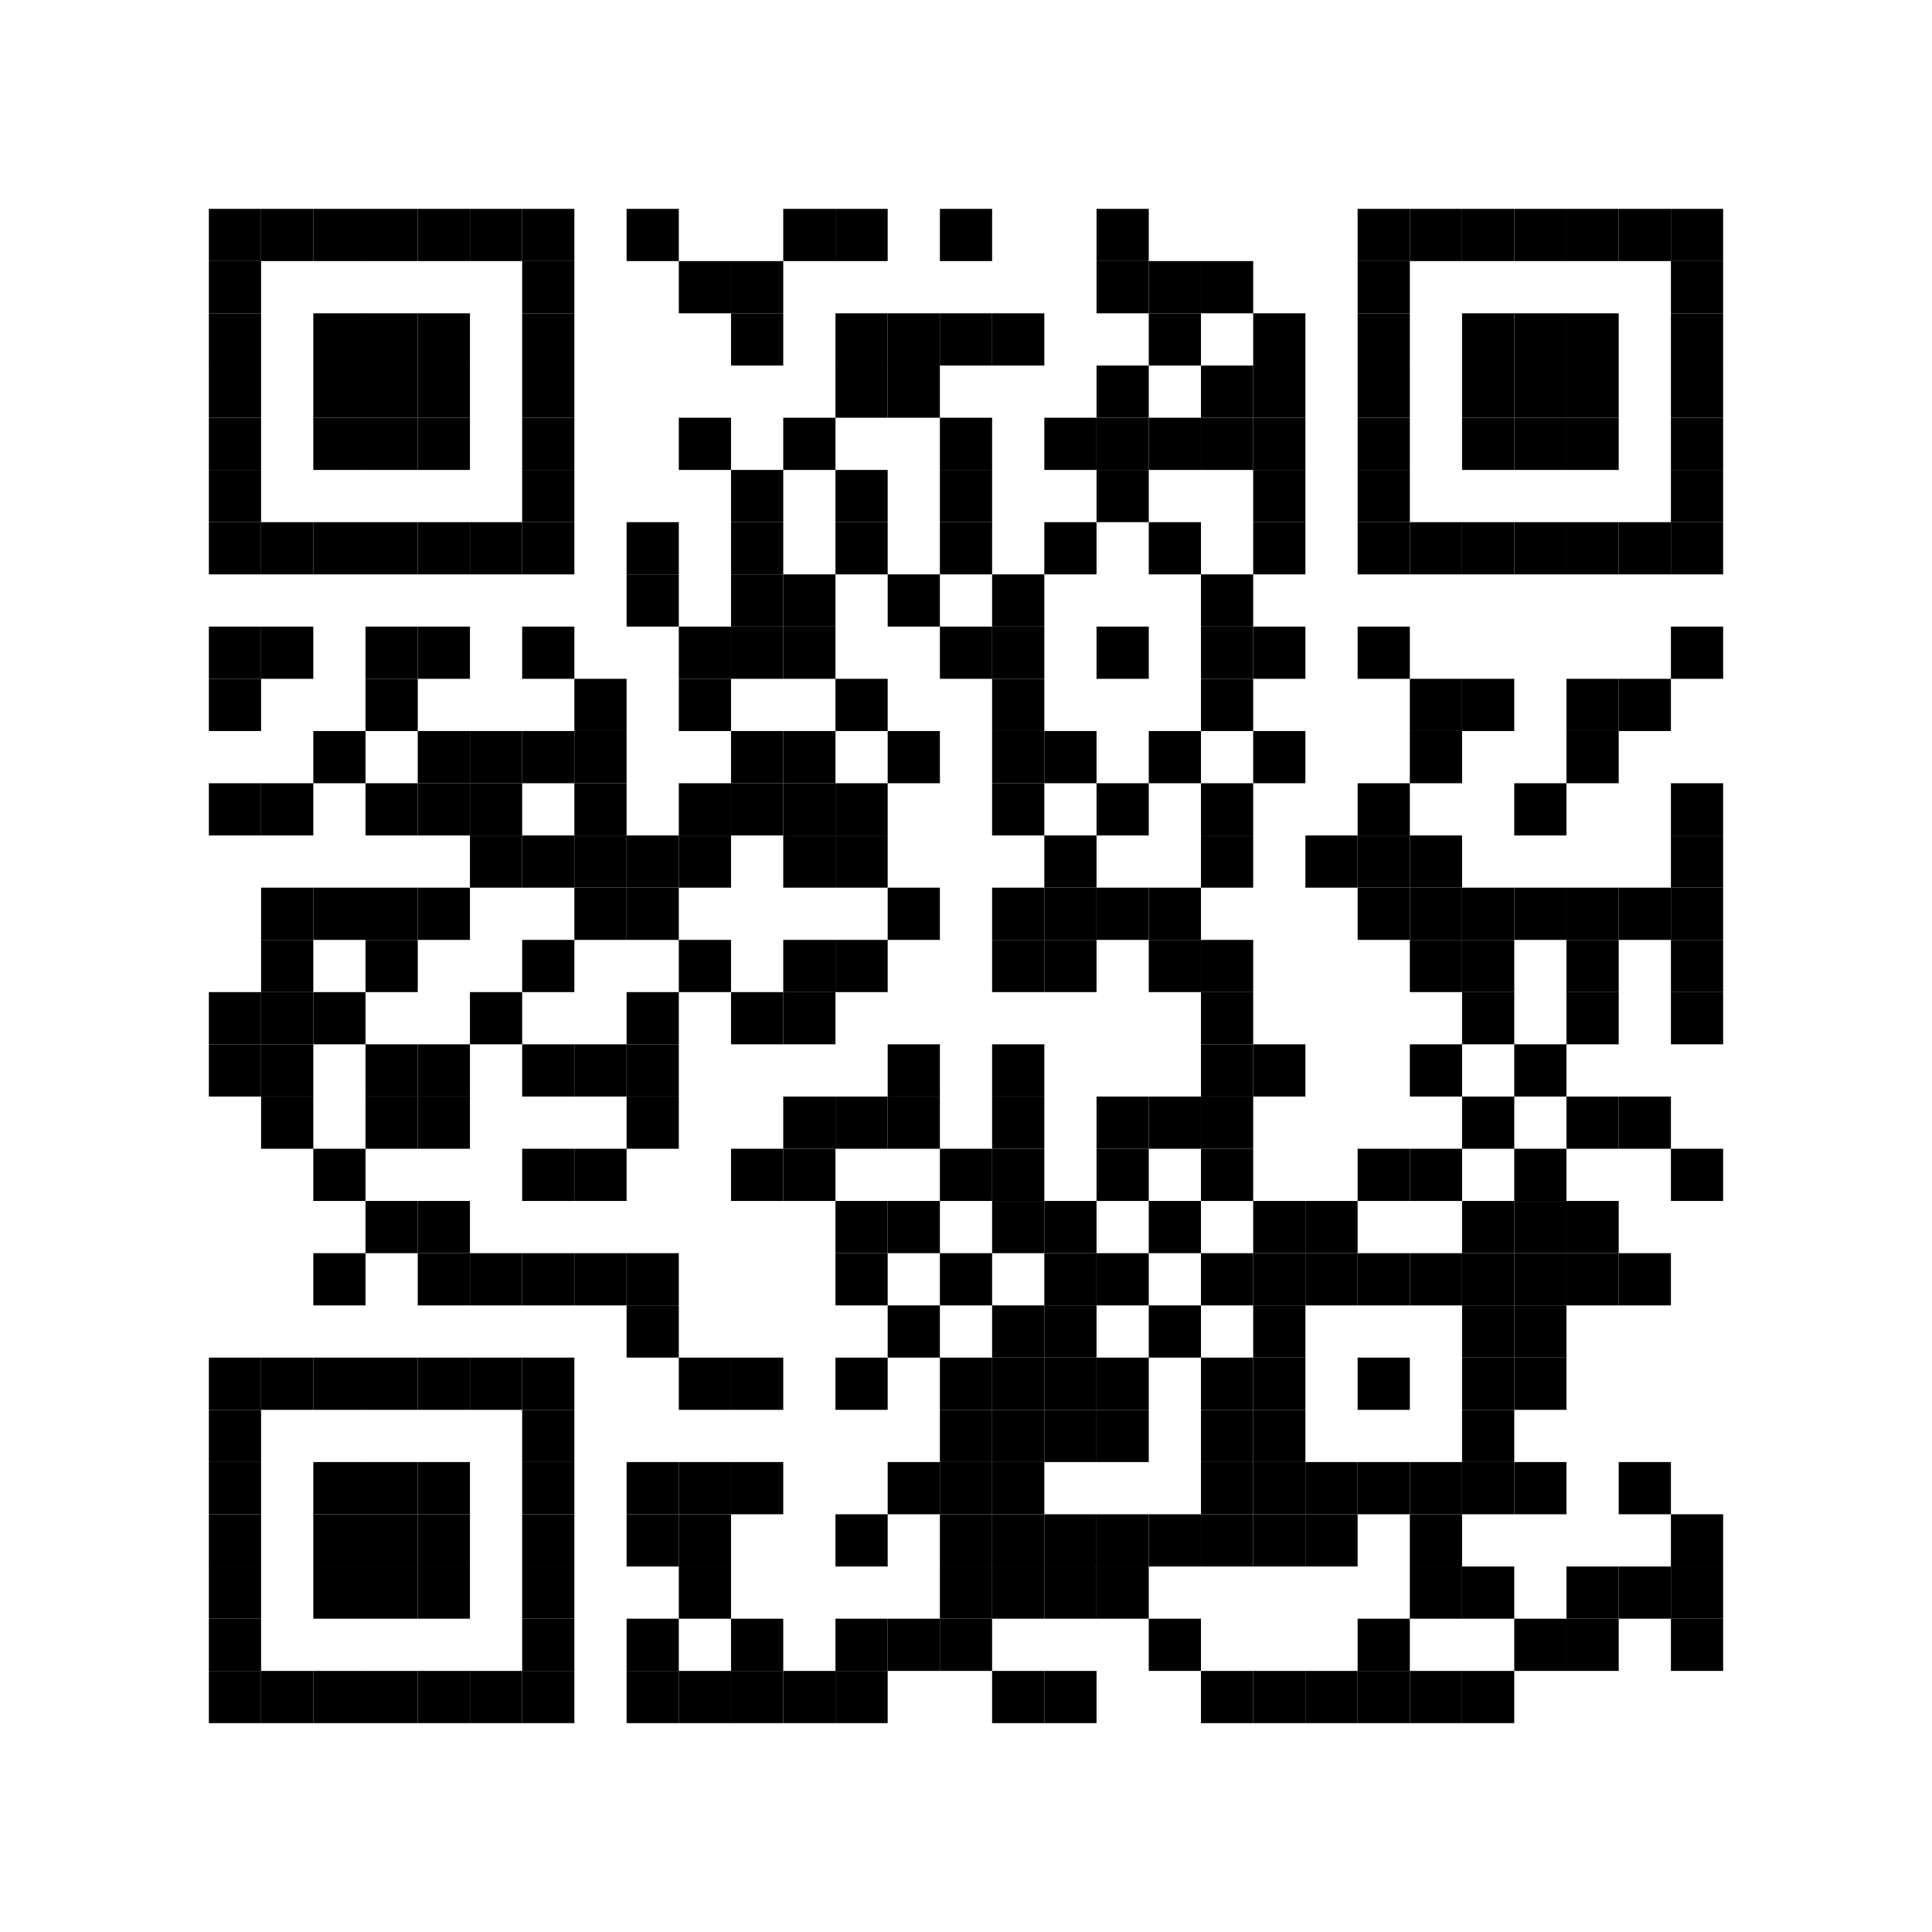 <?xml version="1.0" encoding="UTF-8"?> <svg xmlns="http://www.w3.org/2000/svg" xmlns:xlink="http://www.w3.org/1999/xlink" xmlns:ev="http://www.w3.org/2001/xml-events" width="296" height="296" viewBox="0 0 296 296"><rect x="0" y="0" width="296" height="296" fill="#ffffff"></rect><defs><rect id="p" width="8" height="8"></rect></defs><g fill="#000000"><use xlink:href="#p" x="32" y="32"></use><use xlink:href="#p" x="32" y="40"></use><use xlink:href="#p" x="32" y="48"></use><use xlink:href="#p" x="32" y="56"></use><use xlink:href="#p" x="32" y="64"></use><use xlink:href="#p" x="32" y="72"></use><use xlink:href="#p" x="32" y="80"></use><use xlink:href="#p" x="32" y="96"></use><use xlink:href="#p" x="32" y="104"></use><use xlink:href="#p" x="32" y="120"></use><use xlink:href="#p" x="32" y="152"></use><use xlink:href="#p" x="32" y="160"></use><use xlink:href="#p" x="32" y="208"></use><use xlink:href="#p" x="32" y="216"></use><use xlink:href="#p" x="32" y="224"></use><use xlink:href="#p" x="32" y="232"></use><use xlink:href="#p" x="32" y="240"></use><use xlink:href="#p" x="32" y="248"></use><use xlink:href="#p" x="32" y="256"></use><use xlink:href="#p" x="40" y="32"></use><use xlink:href="#p" x="40" y="80"></use><use xlink:href="#p" x="40" y="96"></use><use xlink:href="#p" x="40" y="120"></use><use xlink:href="#p" x="40" y="136"></use><use xlink:href="#p" x="40" y="144"></use><use xlink:href="#p" x="40" y="152"></use><use xlink:href="#p" x="40" y="160"></use><use xlink:href="#p" x="40" y="168"></use><use xlink:href="#p" x="40" y="208"></use><use xlink:href="#p" x="40" y="256"></use><use xlink:href="#p" x="48" y="32"></use><use xlink:href="#p" x="48" y="48"></use><use xlink:href="#p" x="48" y="56"></use><use xlink:href="#p" x="48" y="64"></use><use xlink:href="#p" x="48" y="80"></use><use xlink:href="#p" x="48" y="112"></use><use xlink:href="#p" x="48" y="136"></use><use xlink:href="#p" x="48" y="152"></use><use xlink:href="#p" x="48" y="176"></use><use xlink:href="#p" x="48" y="192"></use><use xlink:href="#p" x="48" y="208"></use><use xlink:href="#p" x="48" y="224"></use><use xlink:href="#p" x="48" y="232"></use><use xlink:href="#p" x="48" y="240"></use><use xlink:href="#p" x="48" y="256"></use><use xlink:href="#p" x="56" y="32"></use><use xlink:href="#p" x="56" y="48"></use><use xlink:href="#p" x="56" y="56"></use><use xlink:href="#p" x="56" y="64"></use><use xlink:href="#p" x="56" y="80"></use><use xlink:href="#p" x="56" y="96"></use><use xlink:href="#p" x="56" y="104"></use><use xlink:href="#p" x="56" y="120"></use><use xlink:href="#p" x="56" y="136"></use><use xlink:href="#p" x="56" y="144"></use><use xlink:href="#p" x="56" y="160"></use><use xlink:href="#p" x="56" y="168"></use><use xlink:href="#p" x="56" y="184"></use><use xlink:href="#p" x="56" y="208"></use><use xlink:href="#p" x="56" y="224"></use><use xlink:href="#p" x="56" y="232"></use><use xlink:href="#p" x="56" y="240"></use><use xlink:href="#p" x="56" y="256"></use><use xlink:href="#p" x="64" y="32"></use><use xlink:href="#p" x="64" y="48"></use><use xlink:href="#p" x="64" y="56"></use><use xlink:href="#p" x="64" y="64"></use><use xlink:href="#p" x="64" y="80"></use><use xlink:href="#p" x="64" y="96"></use><use xlink:href="#p" x="64" y="112"></use><use xlink:href="#p" x="64" y="120"></use><use xlink:href="#p" x="64" y="136"></use><use xlink:href="#p" x="64" y="160"></use><use xlink:href="#p" x="64" y="168"></use><use xlink:href="#p" x="64" y="184"></use><use xlink:href="#p" x="64" y="192"></use><use xlink:href="#p" x="64" y="208"></use><use xlink:href="#p" x="64" y="224"></use><use xlink:href="#p" x="64" y="232"></use><use xlink:href="#p" x="64" y="240"></use><use xlink:href="#p" x="64" y="256"></use><use xlink:href="#p" x="72" y="32"></use><use xlink:href="#p" x="72" y="80"></use><use xlink:href="#p" x="72" y="112"></use><use xlink:href="#p" x="72" y="120"></use><use xlink:href="#p" x="72" y="128"></use><use xlink:href="#p" x="72" y="152"></use><use xlink:href="#p" x="72" y="192"></use><use xlink:href="#p" x="72" y="208"></use><use xlink:href="#p" x="72" y="256"></use><use xlink:href="#p" x="80" y="32"></use><use xlink:href="#p" x="80" y="40"></use><use xlink:href="#p" x="80" y="48"></use><use xlink:href="#p" x="80" y="56"></use><use xlink:href="#p" x="80" y="64"></use><use xlink:href="#p" x="80" y="72"></use><use xlink:href="#p" x="80" y="80"></use><use xlink:href="#p" x="80" y="96"></use><use xlink:href="#p" x="80" y="112"></use><use xlink:href="#p" x="80" y="128"></use><use xlink:href="#p" x="80" y="144"></use><use xlink:href="#p" x="80" y="160"></use><use xlink:href="#p" x="80" y="176"></use><use xlink:href="#p" x="80" y="192"></use><use xlink:href="#p" x="80" y="208"></use><use xlink:href="#p" x="80" y="216"></use><use xlink:href="#p" x="80" y="224"></use><use xlink:href="#p" x="80" y="232"></use><use xlink:href="#p" x="80" y="240"></use><use xlink:href="#p" x="80" y="248"></use><use xlink:href="#p" x="80" y="256"></use><use xlink:href="#p" x="88" y="104"></use><use xlink:href="#p" x="88" y="112"></use><use xlink:href="#p" x="88" y="120"></use><use xlink:href="#p" x="88" y="128"></use><use xlink:href="#p" x="88" y="136"></use><use xlink:href="#p" x="88" y="160"></use><use xlink:href="#p" x="88" y="176"></use><use xlink:href="#p" x="88" y="192"></use><use xlink:href="#p" x="96" y="32"></use><use xlink:href="#p" x="96" y="80"></use><use xlink:href="#p" x="96" y="88"></use><use xlink:href="#p" x="96" y="128"></use><use xlink:href="#p" x="96" y="136"></use><use xlink:href="#p" x="96" y="152"></use><use xlink:href="#p" x="96" y="160"></use><use xlink:href="#p" x="96" y="168"></use><use xlink:href="#p" x="96" y="192"></use><use xlink:href="#p" x="96" y="200"></use><use xlink:href="#p" x="96" y="224"></use><use xlink:href="#p" x="96" y="232"></use><use xlink:href="#p" x="96" y="248"></use><use xlink:href="#p" x="96" y="256"></use><use xlink:href="#p" x="104" y="40"></use><use xlink:href="#p" x="104" y="64"></use><use xlink:href="#p" x="104" y="96"></use><use xlink:href="#p" x="104" y="104"></use><use xlink:href="#p" x="104" y="120"></use><use xlink:href="#p" x="104" y="128"></use><use xlink:href="#p" x="104" y="144"></use><use xlink:href="#p" x="104" y="208"></use><use xlink:href="#p" x="104" y="224"></use><use xlink:href="#p" x="104" y="232"></use><use xlink:href="#p" x="104" y="240"></use><use xlink:href="#p" x="104" y="256"></use><use xlink:href="#p" x="112" y="40"></use><use xlink:href="#p" x="112" y="48"></use><use xlink:href="#p" x="112" y="72"></use><use xlink:href="#p" x="112" y="80"></use><use xlink:href="#p" x="112" y="88"></use><use xlink:href="#p" x="112" y="96"></use><use xlink:href="#p" x="112" y="112"></use><use xlink:href="#p" x="112" y="120"></use><use xlink:href="#p" x="112" y="152"></use><use xlink:href="#p" x="112" y="176"></use><use xlink:href="#p" x="112" y="208"></use><use xlink:href="#p" x="112" y="224"></use><use xlink:href="#p" x="112" y="248"></use><use xlink:href="#p" x="112" y="256"></use><use xlink:href="#p" x="120" y="32"></use><use xlink:href="#p" x="120" y="64"></use><use xlink:href="#p" x="120" y="88"></use><use xlink:href="#p" x="120" y="96"></use><use xlink:href="#p" x="120" y="112"></use><use xlink:href="#p" x="120" y="120"></use><use xlink:href="#p" x="120" y="128"></use><use xlink:href="#p" x="120" y="144"></use><use xlink:href="#p" x="120" y="152"></use><use xlink:href="#p" x="120" y="168"></use><use xlink:href="#p" x="120" y="176"></use><use xlink:href="#p" x="120" y="256"></use><use xlink:href="#p" x="128" y="32"></use><use xlink:href="#p" x="128" y="48"></use><use xlink:href="#p" x="128" y="56"></use><use xlink:href="#p" x="128" y="72"></use><use xlink:href="#p" x="128" y="80"></use><use xlink:href="#p" x="128" y="104"></use><use xlink:href="#p" x="128" y="120"></use><use xlink:href="#p" x="128" y="128"></use><use xlink:href="#p" x="128" y="144"></use><use xlink:href="#p" x="128" y="168"></use><use xlink:href="#p" x="128" y="184"></use><use xlink:href="#p" x="128" y="192"></use><use xlink:href="#p" x="128" y="208"></use><use xlink:href="#p" x="128" y="232"></use><use xlink:href="#p" x="128" y="248"></use><use xlink:href="#p" x="128" y="256"></use><use xlink:href="#p" x="136" y="48"></use><use xlink:href="#p" x="136" y="56"></use><use xlink:href="#p" x="136" y="88"></use><use xlink:href="#p" x="136" y="112"></use><use xlink:href="#p" x="136" y="136"></use><use xlink:href="#p" x="136" y="160"></use><use xlink:href="#p" x="136" y="168"></use><use xlink:href="#p" x="136" y="184"></use><use xlink:href="#p" x="136" y="200"></use><use xlink:href="#p" x="136" y="224"></use><use xlink:href="#p" x="136" y="248"></use><use xlink:href="#p" x="144" y="32"></use><use xlink:href="#p" x="144" y="48"></use><use xlink:href="#p" x="144" y="64"></use><use xlink:href="#p" x="144" y="72"></use><use xlink:href="#p" x="144" y="80"></use><use xlink:href="#p" x="144" y="96"></use><use xlink:href="#p" x="144" y="176"></use><use xlink:href="#p" x="144" y="192"></use><use xlink:href="#p" x="144" y="208"></use><use xlink:href="#p" x="144" y="216"></use><use xlink:href="#p" x="144" y="224"></use><use xlink:href="#p" x="144" y="232"></use><use xlink:href="#p" x="144" y="240"></use><use xlink:href="#p" x="144" y="248"></use><use xlink:href="#p" x="152" y="48"></use><use xlink:href="#p" x="152" y="88"></use><use xlink:href="#p" x="152" y="96"></use><use xlink:href="#p" x="152" y="104"></use><use xlink:href="#p" x="152" y="112"></use><use xlink:href="#p" x="152" y="120"></use><use xlink:href="#p" x="152" y="136"></use><use xlink:href="#p" x="152" y="144"></use><use xlink:href="#p" x="152" y="160"></use><use xlink:href="#p" x="152" y="168"></use><use xlink:href="#p" x="152" y="176"></use><use xlink:href="#p" x="152" y="184"></use><use xlink:href="#p" x="152" y="200"></use><use xlink:href="#p" x="152" y="208"></use><use xlink:href="#p" x="152" y="216"></use><use xlink:href="#p" x="152" y="224"></use><use xlink:href="#p" x="152" y="232"></use><use xlink:href="#p" x="152" y="240"></use><use xlink:href="#p" x="152" y="256"></use><use xlink:href="#p" x="160" y="64"></use><use xlink:href="#p" x="160" y="80"></use><use xlink:href="#p" x="160" y="112"></use><use xlink:href="#p" x="160" y="128"></use><use xlink:href="#p" x="160" y="136"></use><use xlink:href="#p" x="160" y="144"></use><use xlink:href="#p" x="160" y="184"></use><use xlink:href="#p" x="160" y="192"></use><use xlink:href="#p" x="160" y="200"></use><use xlink:href="#p" x="160" y="208"></use><use xlink:href="#p" x="160" y="216"></use><use xlink:href="#p" x="160" y="232"></use><use xlink:href="#p" x="160" y="240"></use><use xlink:href="#p" x="160" y="256"></use><use xlink:href="#p" x="168" y="32"></use><use xlink:href="#p" x="168" y="40"></use><use xlink:href="#p" x="168" y="56"></use><use xlink:href="#p" x="168" y="64"></use><use xlink:href="#p" x="168" y="72"></use><use xlink:href="#p" x="168" y="96"></use><use xlink:href="#p" x="168" y="120"></use><use xlink:href="#p" x="168" y="136"></use><use xlink:href="#p" x="168" y="168"></use><use xlink:href="#p" x="168" y="176"></use><use xlink:href="#p" x="168" y="192"></use><use xlink:href="#p" x="168" y="208"></use><use xlink:href="#p" x="168" y="216"></use><use xlink:href="#p" x="168" y="232"></use><use xlink:href="#p" x="168" y="240"></use><use xlink:href="#p" x="176" y="40"></use><use xlink:href="#p" x="176" y="48"></use><use xlink:href="#p" x="176" y="64"></use><use xlink:href="#p" x="176" y="80"></use><use xlink:href="#p" x="176" y="112"></use><use xlink:href="#p" x="176" y="136"></use><use xlink:href="#p" x="176" y="144"></use><use xlink:href="#p" x="176" y="168"></use><use xlink:href="#p" x="176" y="184"></use><use xlink:href="#p" x="176" y="200"></use><use xlink:href="#p" x="176" y="232"></use><use xlink:href="#p" x="176" y="248"></use><use xlink:href="#p" x="184" y="40"></use><use xlink:href="#p" x="184" y="56"></use><use xlink:href="#p" x="184" y="64"></use><use xlink:href="#p" x="184" y="88"></use><use xlink:href="#p" x="184" y="96"></use><use xlink:href="#p" x="184" y="104"></use><use xlink:href="#p" x="184" y="120"></use><use xlink:href="#p" x="184" y="128"></use><use xlink:href="#p" x="184" y="144"></use><use xlink:href="#p" x="184" y="152"></use><use xlink:href="#p" x="184" y="160"></use><use xlink:href="#p" x="184" y="168"></use><use xlink:href="#p" x="184" y="176"></use><use xlink:href="#p" x="184" y="192"></use><use xlink:href="#p" x="184" y="208"></use><use xlink:href="#p" x="184" y="216"></use><use xlink:href="#p" x="184" y="224"></use><use xlink:href="#p" x="184" y="232"></use><use xlink:href="#p" x="184" y="256"></use><use xlink:href="#p" x="192" y="48"></use><use xlink:href="#p" x="192" y="56"></use><use xlink:href="#p" x="192" y="64"></use><use xlink:href="#p" x="192" y="72"></use><use xlink:href="#p" x="192" y="80"></use><use xlink:href="#p" x="192" y="96"></use><use xlink:href="#p" x="192" y="112"></use><use xlink:href="#p" x="192" y="160"></use><use xlink:href="#p" x="192" y="184"></use><use xlink:href="#p" x="192" y="192"></use><use xlink:href="#p" x="192" y="200"></use><use xlink:href="#p" x="192" y="208"></use><use xlink:href="#p" x="192" y="216"></use><use xlink:href="#p" x="192" y="224"></use><use xlink:href="#p" x="192" y="232"></use><use xlink:href="#p" x="192" y="256"></use><use xlink:href="#p" x="200" y="128"></use><use xlink:href="#p" x="200" y="184"></use><use xlink:href="#p" x="200" y="192"></use><use xlink:href="#p" x="200" y="224"></use><use xlink:href="#p" x="200" y="232"></use><use xlink:href="#p" x="200" y="256"></use><use xlink:href="#p" x="208" y="32"></use><use xlink:href="#p" x="208" y="40"></use><use xlink:href="#p" x="208" y="48"></use><use xlink:href="#p" x="208" y="56"></use><use xlink:href="#p" x="208" y="64"></use><use xlink:href="#p" x="208" y="72"></use><use xlink:href="#p" x="208" y="80"></use><use xlink:href="#p" x="208" y="96"></use><use xlink:href="#p" x="208" y="120"></use><use xlink:href="#p" x="208" y="128"></use><use xlink:href="#p" x="208" y="136"></use><use xlink:href="#p" x="208" y="176"></use><use xlink:href="#p" x="208" y="192"></use><use xlink:href="#p" x="208" y="208"></use><use xlink:href="#p" x="208" y="224"></use><use xlink:href="#p" x="208" y="248"></use><use xlink:href="#p" x="208" y="256"></use><use xlink:href="#p" x="216" y="32"></use><use xlink:href="#p" x="216" y="80"></use><use xlink:href="#p" x="216" y="104"></use><use xlink:href="#p" x="216" y="112"></use><use xlink:href="#p" x="216" y="128"></use><use xlink:href="#p" x="216" y="136"></use><use xlink:href="#p" x="216" y="144"></use><use xlink:href="#p" x="216" y="160"></use><use xlink:href="#p" x="216" y="176"></use><use xlink:href="#p" x="216" y="192"></use><use xlink:href="#p" x="216" y="224"></use><use xlink:href="#p" x="216" y="232"></use><use xlink:href="#p" x="216" y="240"></use><use xlink:href="#p" x="216" y="256"></use><use xlink:href="#p" x="224" y="32"></use><use xlink:href="#p" x="224" y="48"></use><use xlink:href="#p" x="224" y="56"></use><use xlink:href="#p" x="224" y="64"></use><use xlink:href="#p" x="224" y="80"></use><use xlink:href="#p" x="224" y="104"></use><use xlink:href="#p" x="224" y="136"></use><use xlink:href="#p" x="224" y="144"></use><use xlink:href="#p" x="224" y="152"></use><use xlink:href="#p" x="224" y="168"></use><use xlink:href="#p" x="224" y="184"></use><use xlink:href="#p" x="224" y="192"></use><use xlink:href="#p" x="224" y="200"></use><use xlink:href="#p" x="224" y="208"></use><use xlink:href="#p" x="224" y="216"></use><use xlink:href="#p" x="224" y="224"></use><use xlink:href="#p" x="224" y="240"></use><use xlink:href="#p" x="224" y="256"></use><use xlink:href="#p" x="232" y="32"></use><use xlink:href="#p" x="232" y="48"></use><use xlink:href="#p" x="232" y="56"></use><use xlink:href="#p" x="232" y="64"></use><use xlink:href="#p" x="232" y="80"></use><use xlink:href="#p" x="232" y="120"></use><use xlink:href="#p" x="232" y="136"></use><use xlink:href="#p" x="232" y="160"></use><use xlink:href="#p" x="232" y="176"></use><use xlink:href="#p" x="232" y="184"></use><use xlink:href="#p" x="232" y="192"></use><use xlink:href="#p" x="232" y="200"></use><use xlink:href="#p" x="232" y="208"></use><use xlink:href="#p" x="232" y="224"></use><use xlink:href="#p" x="232" y="248"></use><use xlink:href="#p" x="240" y="32"></use><use xlink:href="#p" x="240" y="48"></use><use xlink:href="#p" x="240" y="56"></use><use xlink:href="#p" x="240" y="64"></use><use xlink:href="#p" x="240" y="80"></use><use xlink:href="#p" x="240" y="104"></use><use xlink:href="#p" x="240" y="112"></use><use xlink:href="#p" x="240" y="136"></use><use xlink:href="#p" x="240" y="144"></use><use xlink:href="#p" x="240" y="152"></use><use xlink:href="#p" x="240" y="168"></use><use xlink:href="#p" x="240" y="184"></use><use xlink:href="#p" x="240" y="192"></use><use xlink:href="#p" x="240" y="240"></use><use xlink:href="#p" x="240" y="248"></use><use xlink:href="#p" x="248" y="32"></use><use xlink:href="#p" x="248" y="80"></use><use xlink:href="#p" x="248" y="104"></use><use xlink:href="#p" x="248" y="136"></use><use xlink:href="#p" x="248" y="168"></use><use xlink:href="#p" x="248" y="192"></use><use xlink:href="#p" x="248" y="224"></use><use xlink:href="#p" x="248" y="240"></use><use xlink:href="#p" x="256" y="32"></use><use xlink:href="#p" x="256" y="40"></use><use xlink:href="#p" x="256" y="48"></use><use xlink:href="#p" x="256" y="56"></use><use xlink:href="#p" x="256" y="64"></use><use xlink:href="#p" x="256" y="72"></use><use xlink:href="#p" x="256" y="80"></use><use xlink:href="#p" x="256" y="96"></use><use xlink:href="#p" x="256" y="120"></use><use xlink:href="#p" x="256" y="128"></use><use xlink:href="#p" x="256" y="136"></use><use xlink:href="#p" x="256" y="144"></use><use xlink:href="#p" x="256" y="152"></use><use xlink:href="#p" x="256" y="176"></use><use xlink:href="#p" x="256" y="232"></use><use xlink:href="#p" x="256" y="240"></use><use xlink:href="#p" x="256" y="248"></use></g><g></g></svg> 